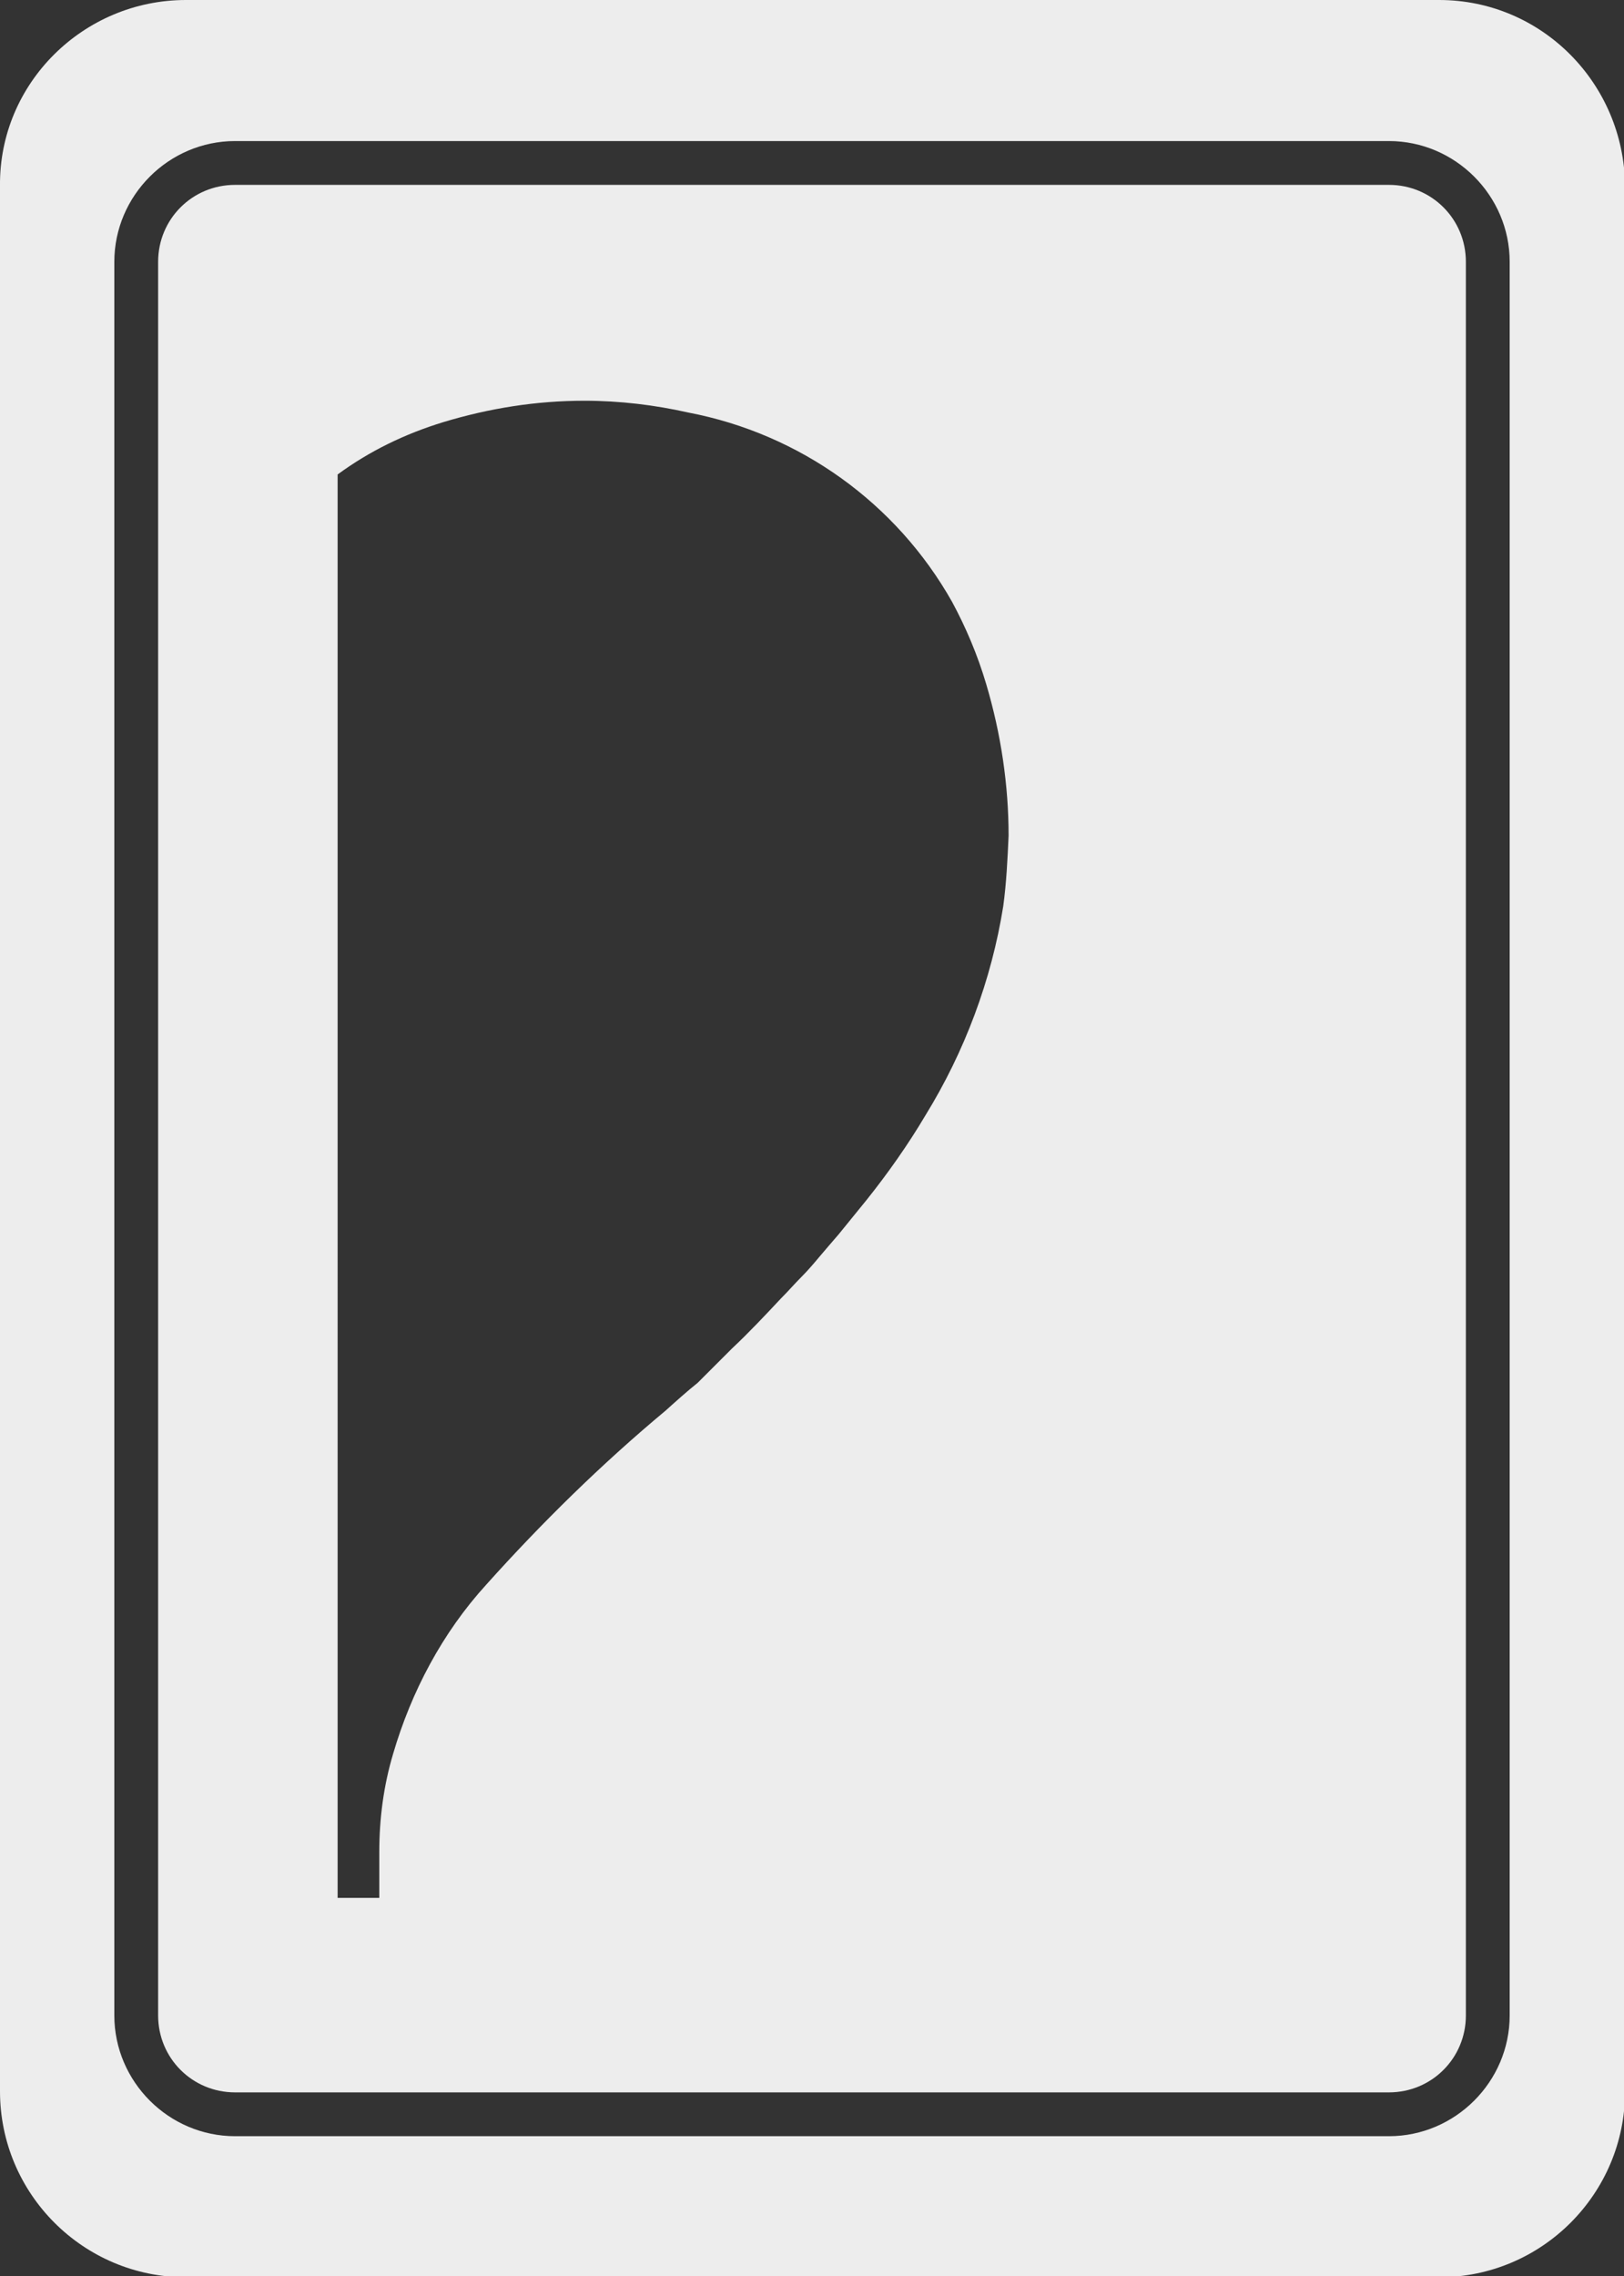 <?xml version="1.0" encoding="utf-8"?>
<!-- Generator: Adobe Illustrator 25.4.1, SVG Export Plug-In . SVG Version: 6.00 Build 0)  -->
<svg version="1.1" xmlns="http://www.w3.org/2000/svg" xmlns:xlink="http://www.w3.org/1999/xlink" x="0px" y="0px" width="152px"
	 height="213px" viewBox="0 0 152 213" enable-background="new 0 0 152 213" xml:space="preserve">
<rect x="0" y="0" width="152" height="213" fill="#333333" stroke="none"/>
<g id="Слой_10" display="none">
</g>
<g id="Слой_6" display="none">
	<g id="Слой_7" display="inline">
	</g>
	<g id="Слой_8" display="inline">
	</g>
	<g id="Слой_9" display="inline">
	</g>
</g>
<g id="Слой_1" display="none">
</g>
<g id="Слой_5">
</g>
<g id="Слой_2" display="none">
</g>
<g id="Слой_4" display="none">
</g>
<g id="Слой_3" display="none">
</g>
<g id="Слой_11">
</g>
<g id="Слой_12" display="none">
</g>
<g id="Слой_13">
</g>
<g id="Слой_14">
	<g id="Слой_11_prev" display="none">
		<path display="inline" fill="#EDEDED" enable-background="new    " d="M152,17.4v178.3c0,9.6-7.8,17.4-17.4,17.4l0,0H17.4
			C7.8,213,0,205.2,0,195.6l0,0V17.4C-0.1,7.8,7.8,0,17.4,0l0,0h117.3C144.3,0,152,7.8,152,17.4L152,17.4z"/>
		<path display="inline" fill="none" stroke="#4C4C4C" stroke-width="3" stroke-miterlimit="10" enable-background="new    " d="
			M140.2,23.3v166.6c0,5.1-4.2,9.4-9.4,9.4l0,0H21.2c-5.1,0-9.4-4.2-9.4-9.4l0,0V23.3c0-5.1,4.2-9.4,9.4-9.4l0,0h109.6
			C135.9,13.9,140.2,18.1,140.2,23.3L140.2,23.3z"/>
		<path id="Logo" display="inline" fill="#4C4C4C" d="M35.4,177.6v-2.2v-2v-0.1c0-3.1,0.4-6.2,1.3-9.2l0,0
			c1.7-5.8,4.7-11.3,8.7-15.8l0,0c5.2-5.8,10.8-11.3,16.8-16.3l0,0c1-0.9,2-1.8,3-2.6l0,0c1.1-1,2.1-2.1,3.2-3.2l0,0
			c1.6-1.6,3.1-3.1,4.6-4.7l0,0c0.7-0.7,1.3-1.5,2-2.1l0,0c0.5-0.6,1.1-1.3,1.6-1.8l0,0c0.6-0.7,1.3-1.4,1.8-2.1l0,0
			c0.9-1,1.7-2.1,2.6-3.2l0,0c2-2.5,3.8-5.2,5.5-7.9l0,0c3.7-6,6.2-12.6,7.3-19.6l0,0c0.3-2.2,0.4-4.4,0.4-6.6
			c0-4.8-0.7-9.6-2.1-14.2l0,0c-0.8-2.7-1.8-5.2-3.2-7.7l0,0C83.8,47,74.8,40.5,64.4,38.5l0,0c-3.2-0.7-6.4-1.1-9.7-1.1
			c-4.5,0-8.9,0.7-13.2,2l0,0c-3.5,1.1-6.9,2.7-9.9,4.9l0,0v0.1v133.1H35.4L35.4,177.6z"/>
	</g>
	<g id="Слой_11_Original" display="none">
		<path display="inline" fill="#EDEDED" enable-background="new    " d="M152,17.4v178.3c0,9.6-7.8,17.4-17.4,17.4l0,0H17.4
			C7.8,213,0,205.2,0,195.6l0,0V17.4C-0.1,7.8,7.8,0,17.4,0l0,0h117.3C144.3,0,152,7.8,152,17.4L152,17.4z"/>
		<path display="inline" fill="none" stroke="#4C4C4C" stroke-width="4" stroke-miterlimit="10" enable-background="new    " d="
			M139.2,24.5v164.1c0,5-4.1,9.2-9.2,9.2l0,0H22c-5,0-9.2-4.1-9.2-9.2l0,0V24.5c0-5,4.1-9.2,9.2-9.2l0,0h108
			C135,15.3,139.2,19.4,139.2,24.5L139.2,24.5z"/>
		<path id="Logo_00000106853099801679824770000012828712219563841927_" display="inline" fill="#4C4C4C" d="M35.4,177.6v-2.2v-2
			v-0.1c0-3.1,0.4-6.2,1.3-9.2l0,0c1.7-5.8,4.7-11.3,8.7-15.8l0,0c5.2-5.8,10.8-11.3,16.8-16.3l0,0c1-0.9,2-1.8,3-2.6l0,0
			c1.1-1,2.1-2.1,3.2-3.2l0,0c1.6-1.6,3.1-3.1,4.6-4.7l0,0c0.7-0.7,1.3-1.5,2-2.1l0,0c0.5-0.6,1.1-1.3,1.6-1.8l0,0
			c0.6-0.7,1.3-1.4,1.8-2.1l0,0c0.9-1,1.7-2.1,2.6-3.2l0,0c2-2.5,3.8-5.2,5.5-7.9l0,0c3.7-6,6.2-12.6,7.3-19.6l0,0
			c0.3-2.2,0.4-4.4,0.4-6.6c0-4.8-0.7-9.6-2.1-14.2l0,0c-0.8-2.7-1.8-5.2-3.2-7.7l0,0C83.8,47,74.8,40.5,64.4,38.5l0,0
			c-3.2-0.7-6.4-1.1-9.7-1.1c-4.5,0-8.9,0.7-13.2,2l0,0c-3.5,1.1-6.9,2.7-9.9,4.9l0,0v0.1v133.1H35.4L35.4,177.6z"/>
	</g>
	<g id="Слой_11_00000081644782937364805170000015532690695383345308_">
		<g>
			<path fill="#EDEDED" enable-background="new    " d="M134.7,0H17.4C7.8,0-0.1,7.8,0,17.4v178.3c0,9.6,7.8,17.4,17.4,17.4h117.3
				c9.6,0,17.4-7.8,17.4-17.4V17.4C152,7.8,144.3,0,134.7,0z M141.3,188.6c0,6.2-5.1,11.3-11.3,11.3H22c-6.2,0-11.3-5.1-11.3-11.3
				V24.5c0-6.2,5.1-11.3,11.3-11.3h108c6.2,0,11.3,5.1,11.3,11.3V188.6z"/>
			<path fill="#EDEDED" enable-background="new    " d="M130,17.3H22c-4,0-7.2,3.2-7.2,7.2v164.1c0,4,3.2,7.2,7.2,7.2h108
				c4,0,7.2-3.2,7.2-7.2V24.5C137.2,20.5,134,17.3,130,17.3z M93.9,84.8c-1.1,6.9-3.6,13.6-7.3,19.6c-1.6,2.7-3.5,5.4-5.5,7.9
				c-0.9,1.1-1.7,2.1-2.6,3.2c-0.6,0.7-1.3,1.5-1.8,2.1c-0.5,0.6-1.1,1.3-1.6,1.8c-0.7,0.7-1.3,1.4-2,2.1c-1.5,1.6-3,3.2-4.6,4.7
				c-1.1,1.1-2.1,2.1-3.2,3.2c-1,0.8-2,1.7-3,2.6c-6,5-11.6,10.5-16.8,16.3c-4.1,4.5-7,10-8.7,15.8c-0.9,3-1.3,6.1-1.3,9.2v0.1v2
				v2.2h-3.9V44.5v-0.1c3-2.2,6.3-3.8,9.9-4.9c4.3-1.3,8.7-2,13.2-2c3.3,0,6.6,0.4,9.7,1.1c10.5,2,19.5,8.5,24.7,17.7
				c1.3,2.4,2.4,5,3.2,7.7c1.4,4.7,2.1,9.5,2.1,14.2C94.3,80.4,94.2,82.6,93.9,84.8z"/>
		</g>
		<path display="none" fill="none" stroke="#4C4C4C" stroke-width="4" stroke-miterlimit="10" enable-background="new    " d="
			M139.2,24.5v164.1c0,5-4.1,9.2-9.2,9.2l0,0H22c-5,0-9.2-4.1-9.2-9.2l0,0V24.5c0-5,4.1-9.2,9.2-9.2l0,0h108
			C135,15.3,139.2,19.4,139.2,24.5L139.2,24.5z"/>
	</g>
</g>
</svg>
